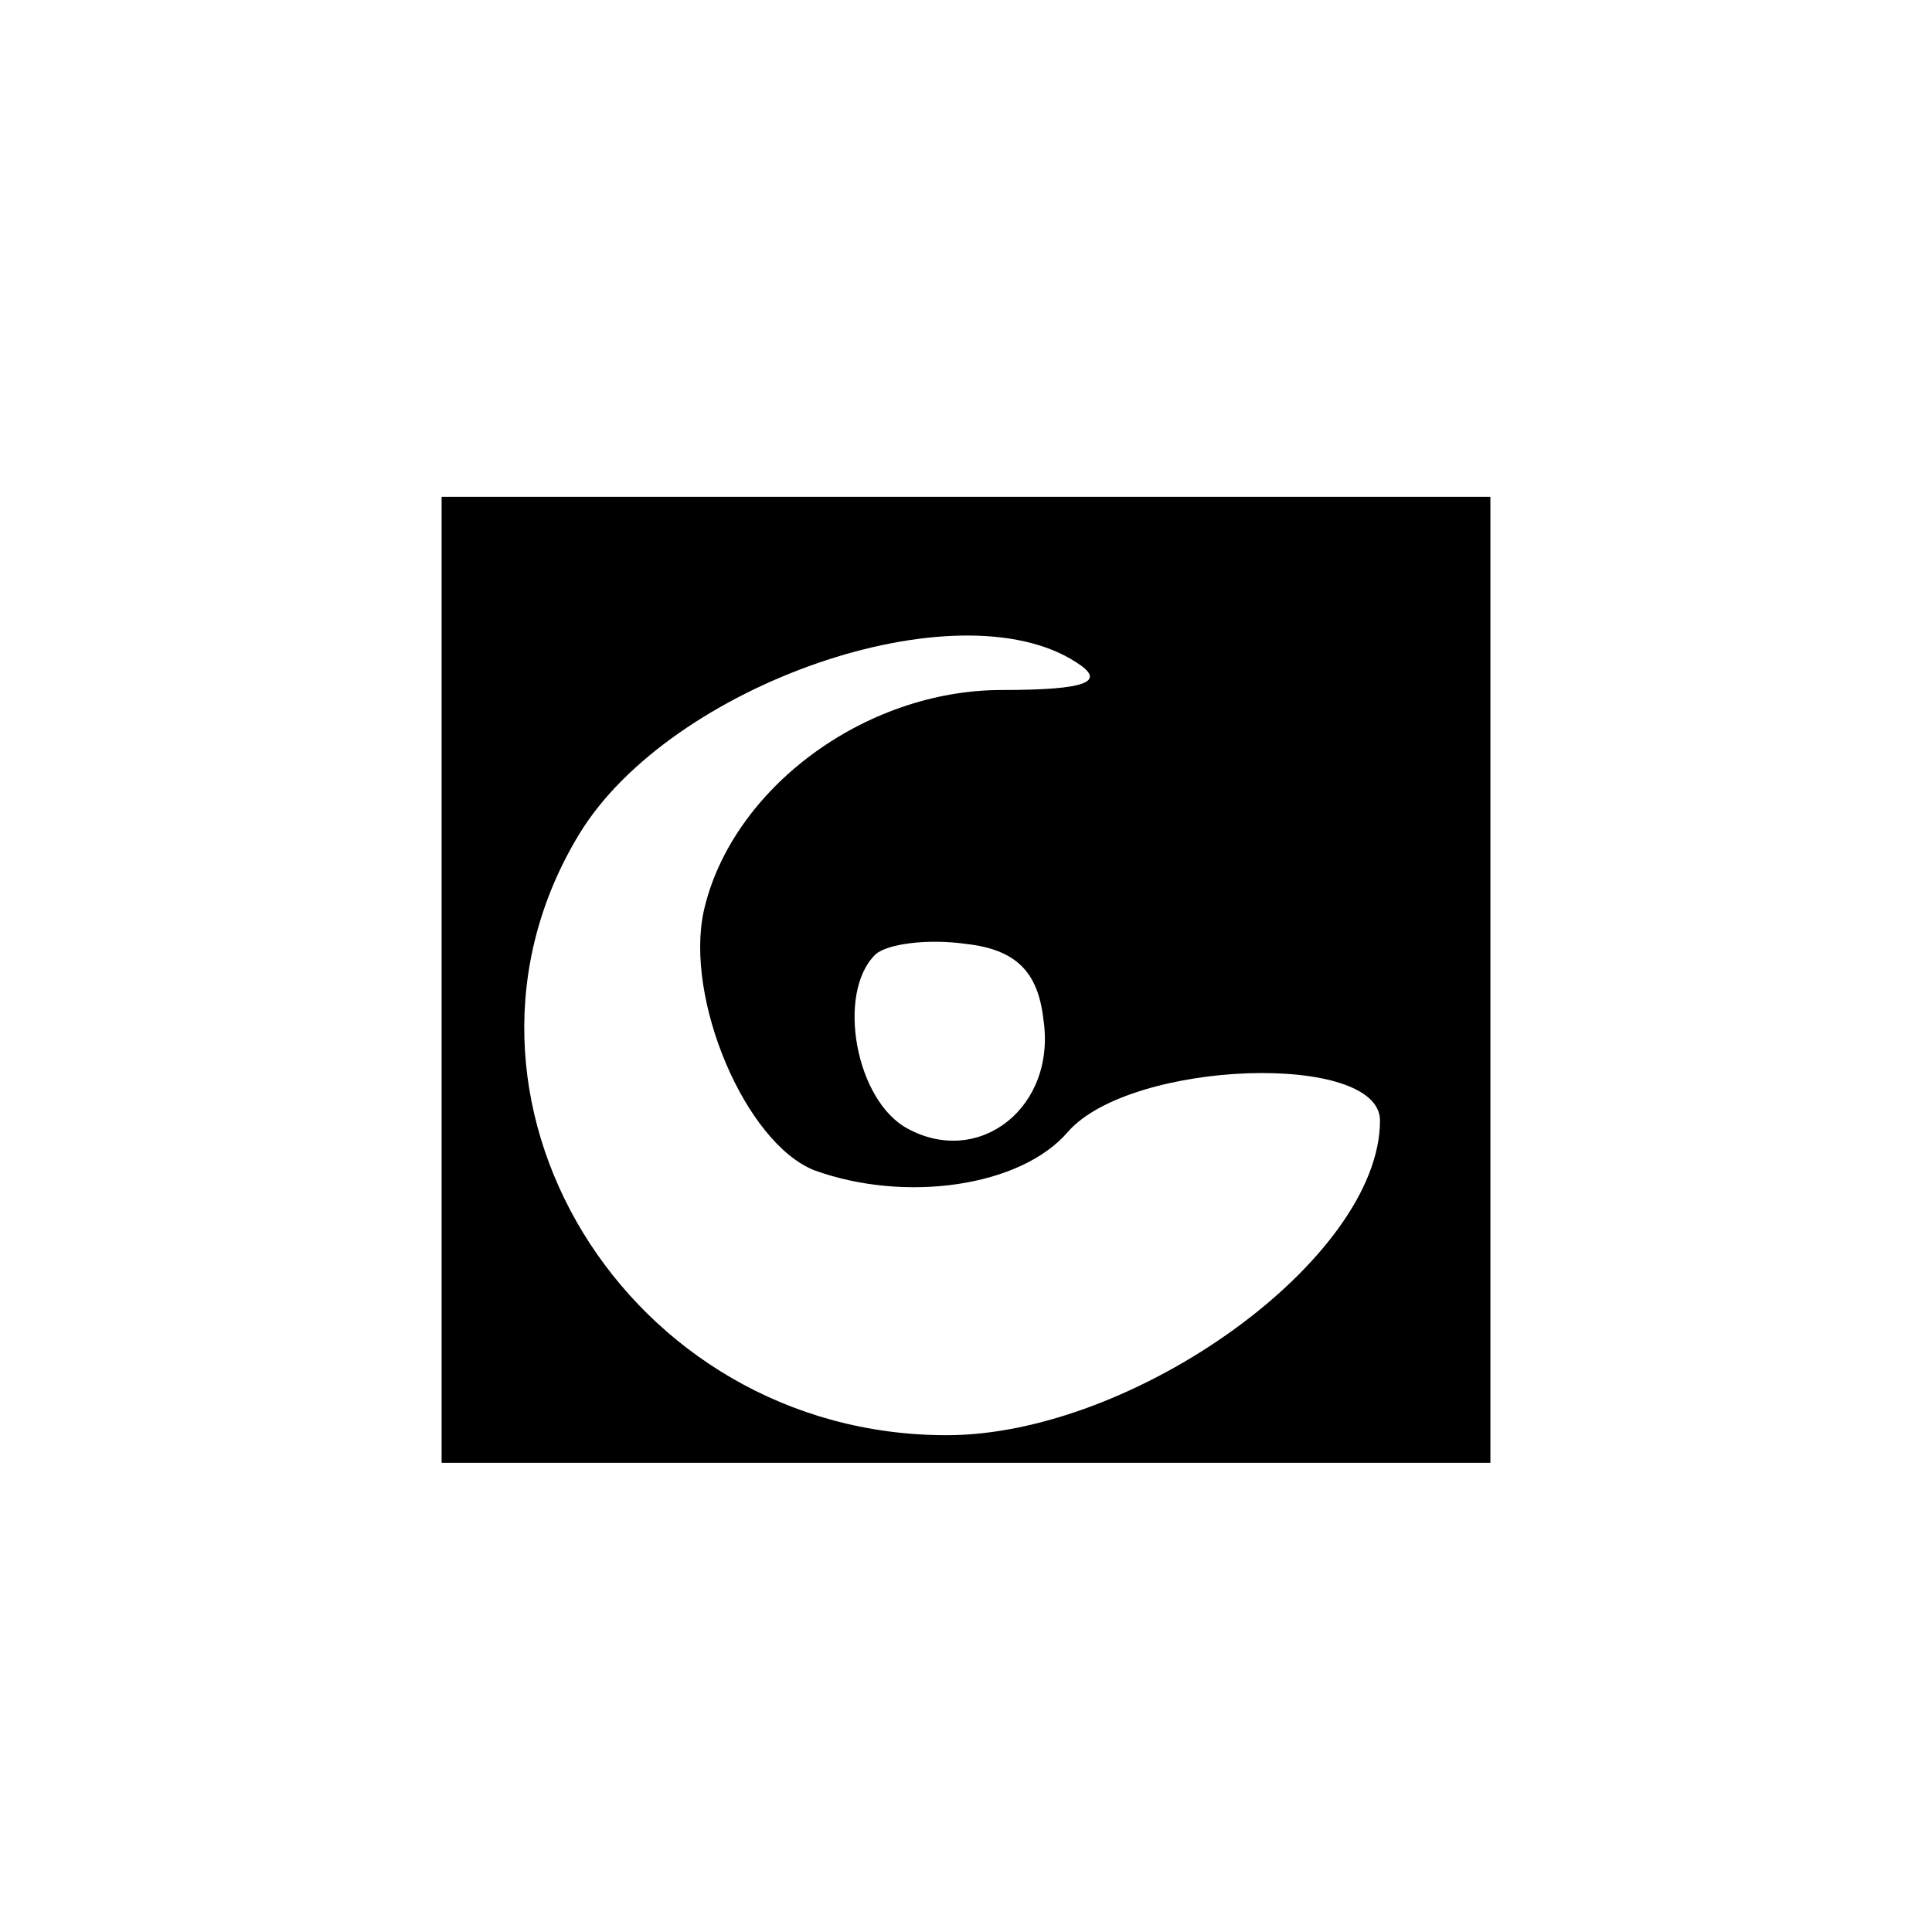 <?xml version="1.0" standalone="no"?>
<!DOCTYPE svg PUBLIC "-//W3C//DTD SVG 20010904//EN"
 "http://www.w3.org/TR/2001/REC-SVG-20010904/DTD/svg10.dtd">
<svg version="1.0" xmlns="http://www.w3.org/2000/svg"
 width="70pt" height="70pt" viewBox="0 0 70 70"
 preserveAspectRatio="xMidYMid meet">
<g transform="translate(0,70) scale(0.1,-0.1)"
fill="#000000" stroke="none">
<path d="M160 345 l0 -175 190 0 190 0 0 175 0 175 -190 0 -190 0 0 -175z
m230 115 c11 -7 4 -10 -27 -10 -50 0 -98 -36 -108 -80 -7 -32 15 -84 40 -94
33 -12 75 -6 92 14 23 26 113 29 113 4 0 -50 -89 -114 -157 -114 -116 0 -191
123 -133 218 33 54 137 90 180 62z m-12 -129 c5 -32 -23 -54 -49 -40 -19 10
-26 49 -12 63 4 4 19 6 33 4 18 -2 26 -10 28 -27z"/>
</g>
</svg>
